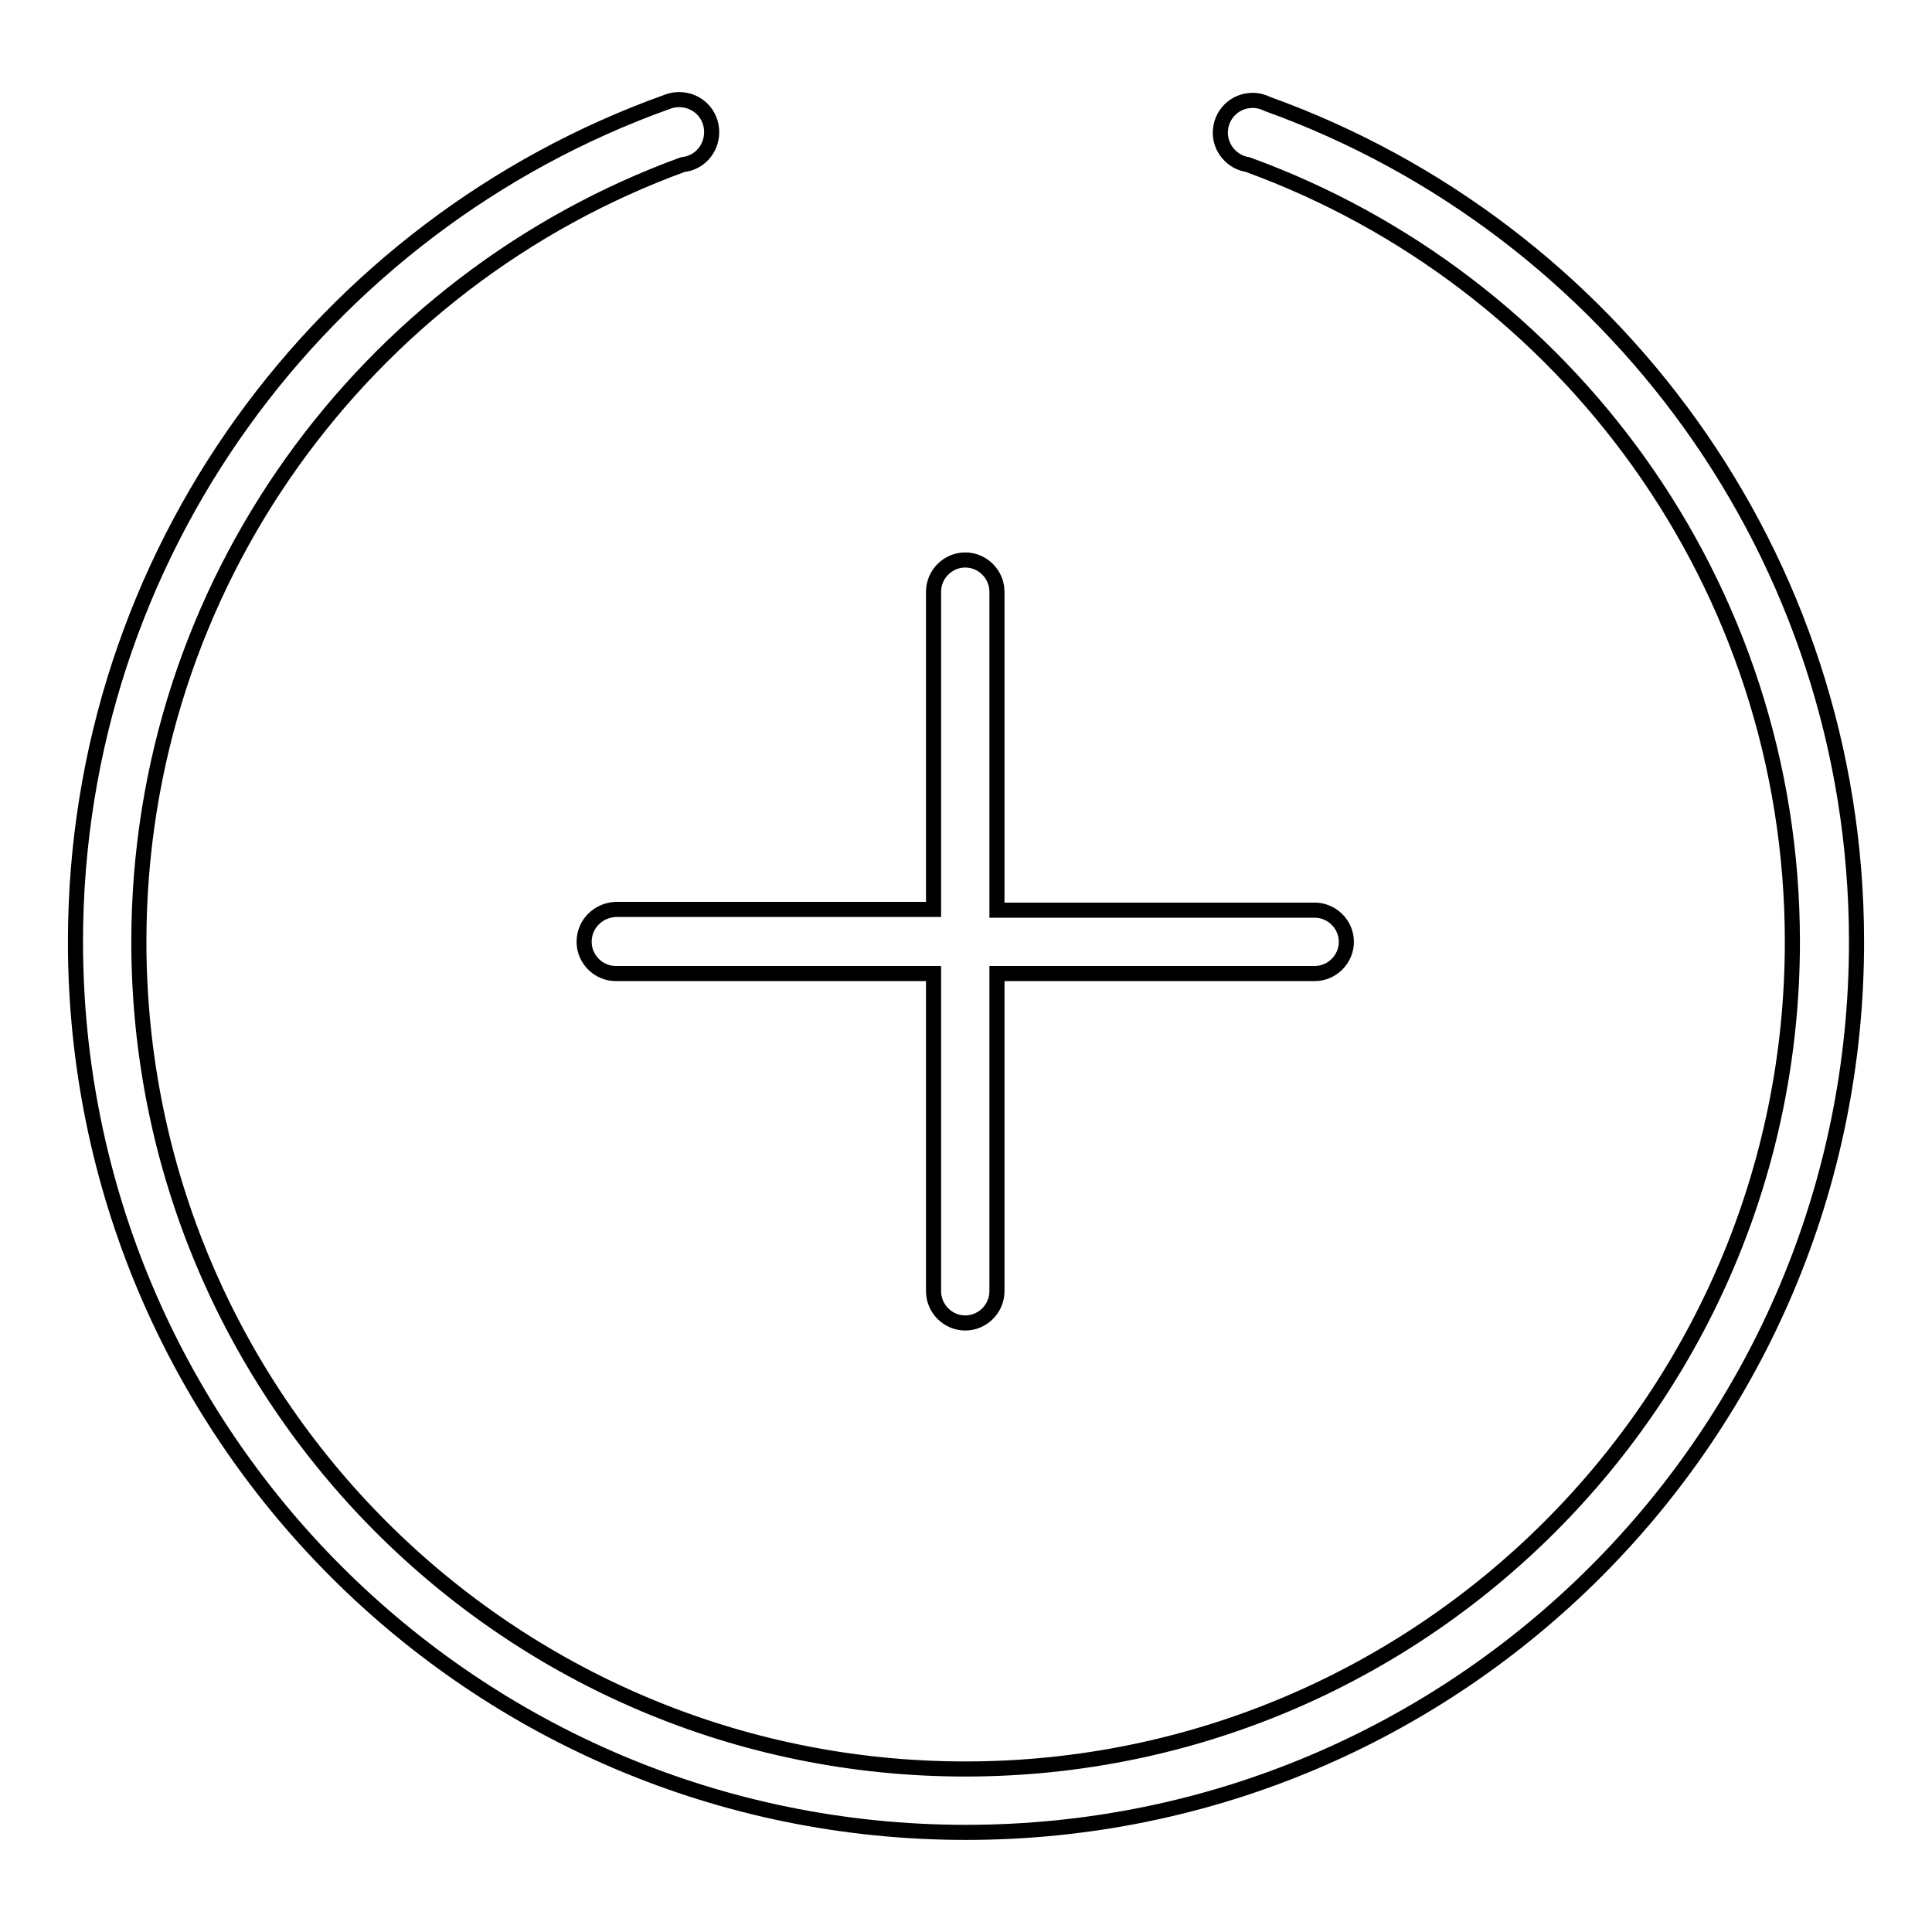 <?xml version="1.0" encoding="utf-8"?>
<!-- Svg Vector Icons : http://www.onlinewebfonts.com/icon -->
<!DOCTYPE svg PUBLIC "-//W3C//DTD SVG 1.1//EN" "http://www.w3.org/Graphics/SVG/1.1/DTD/svg11.dtd">
<svg version="1.1" xmlns="http://www.w3.org/2000/svg" xmlns:xlink="http://www.w3.org/1999/xlink" x="0px" y="0px" viewBox="0 0 256 256" enable-background="new 0 0 256 256" xml:space="preserve">
<g><g><path stroke-width="2" fill-opacity="0" stroke="#000000"  d="M77.4,124.8c0,2.3,1.9,4.2,4.2,4.2h42.1v42.1c0,2.3,1.9,4.2,4.2,4.2s4.2-1.9,4.2-4.2V129h42.1c2.3,0,4.2-1.9,4.2-4.2s-1.9-4.2-4.2-4.2h-42.1V78.4c0-2.3-1.9-4.2-4.2-4.2s-4.2,1.9-4.2,4.2v42.1H81.6C79.3,120.6,77.4,122.4,77.4,124.8z M168,13.8c-0.6-0.3-1.3-0.5-2-0.5c-2.4,0-4.3,1.9-4.3,4.3c0,2.1,1.6,3.9,3.6,4.2c42.1,15.3,72.2,55.6,72.2,103c0,60.5-49.1,109.6-109.6,109.6S18.4,185.3,18.4,124.8c0-47.4,30.1-87.7,72.1-103c2.1-0.2,3.8-2,3.8-4.3c0-2.4-1.9-4.3-4.3-4.3c-0.6,0-1.1,0.1-1.6,0.3l0,0C42.8,29.8,10,73.4,10,124.8c0,65.2,52.8,118,118,118c65.2,0,118-52.8,118-118C246,73.7,213.5,30.2,168,13.8z"/></g></g>
</svg>